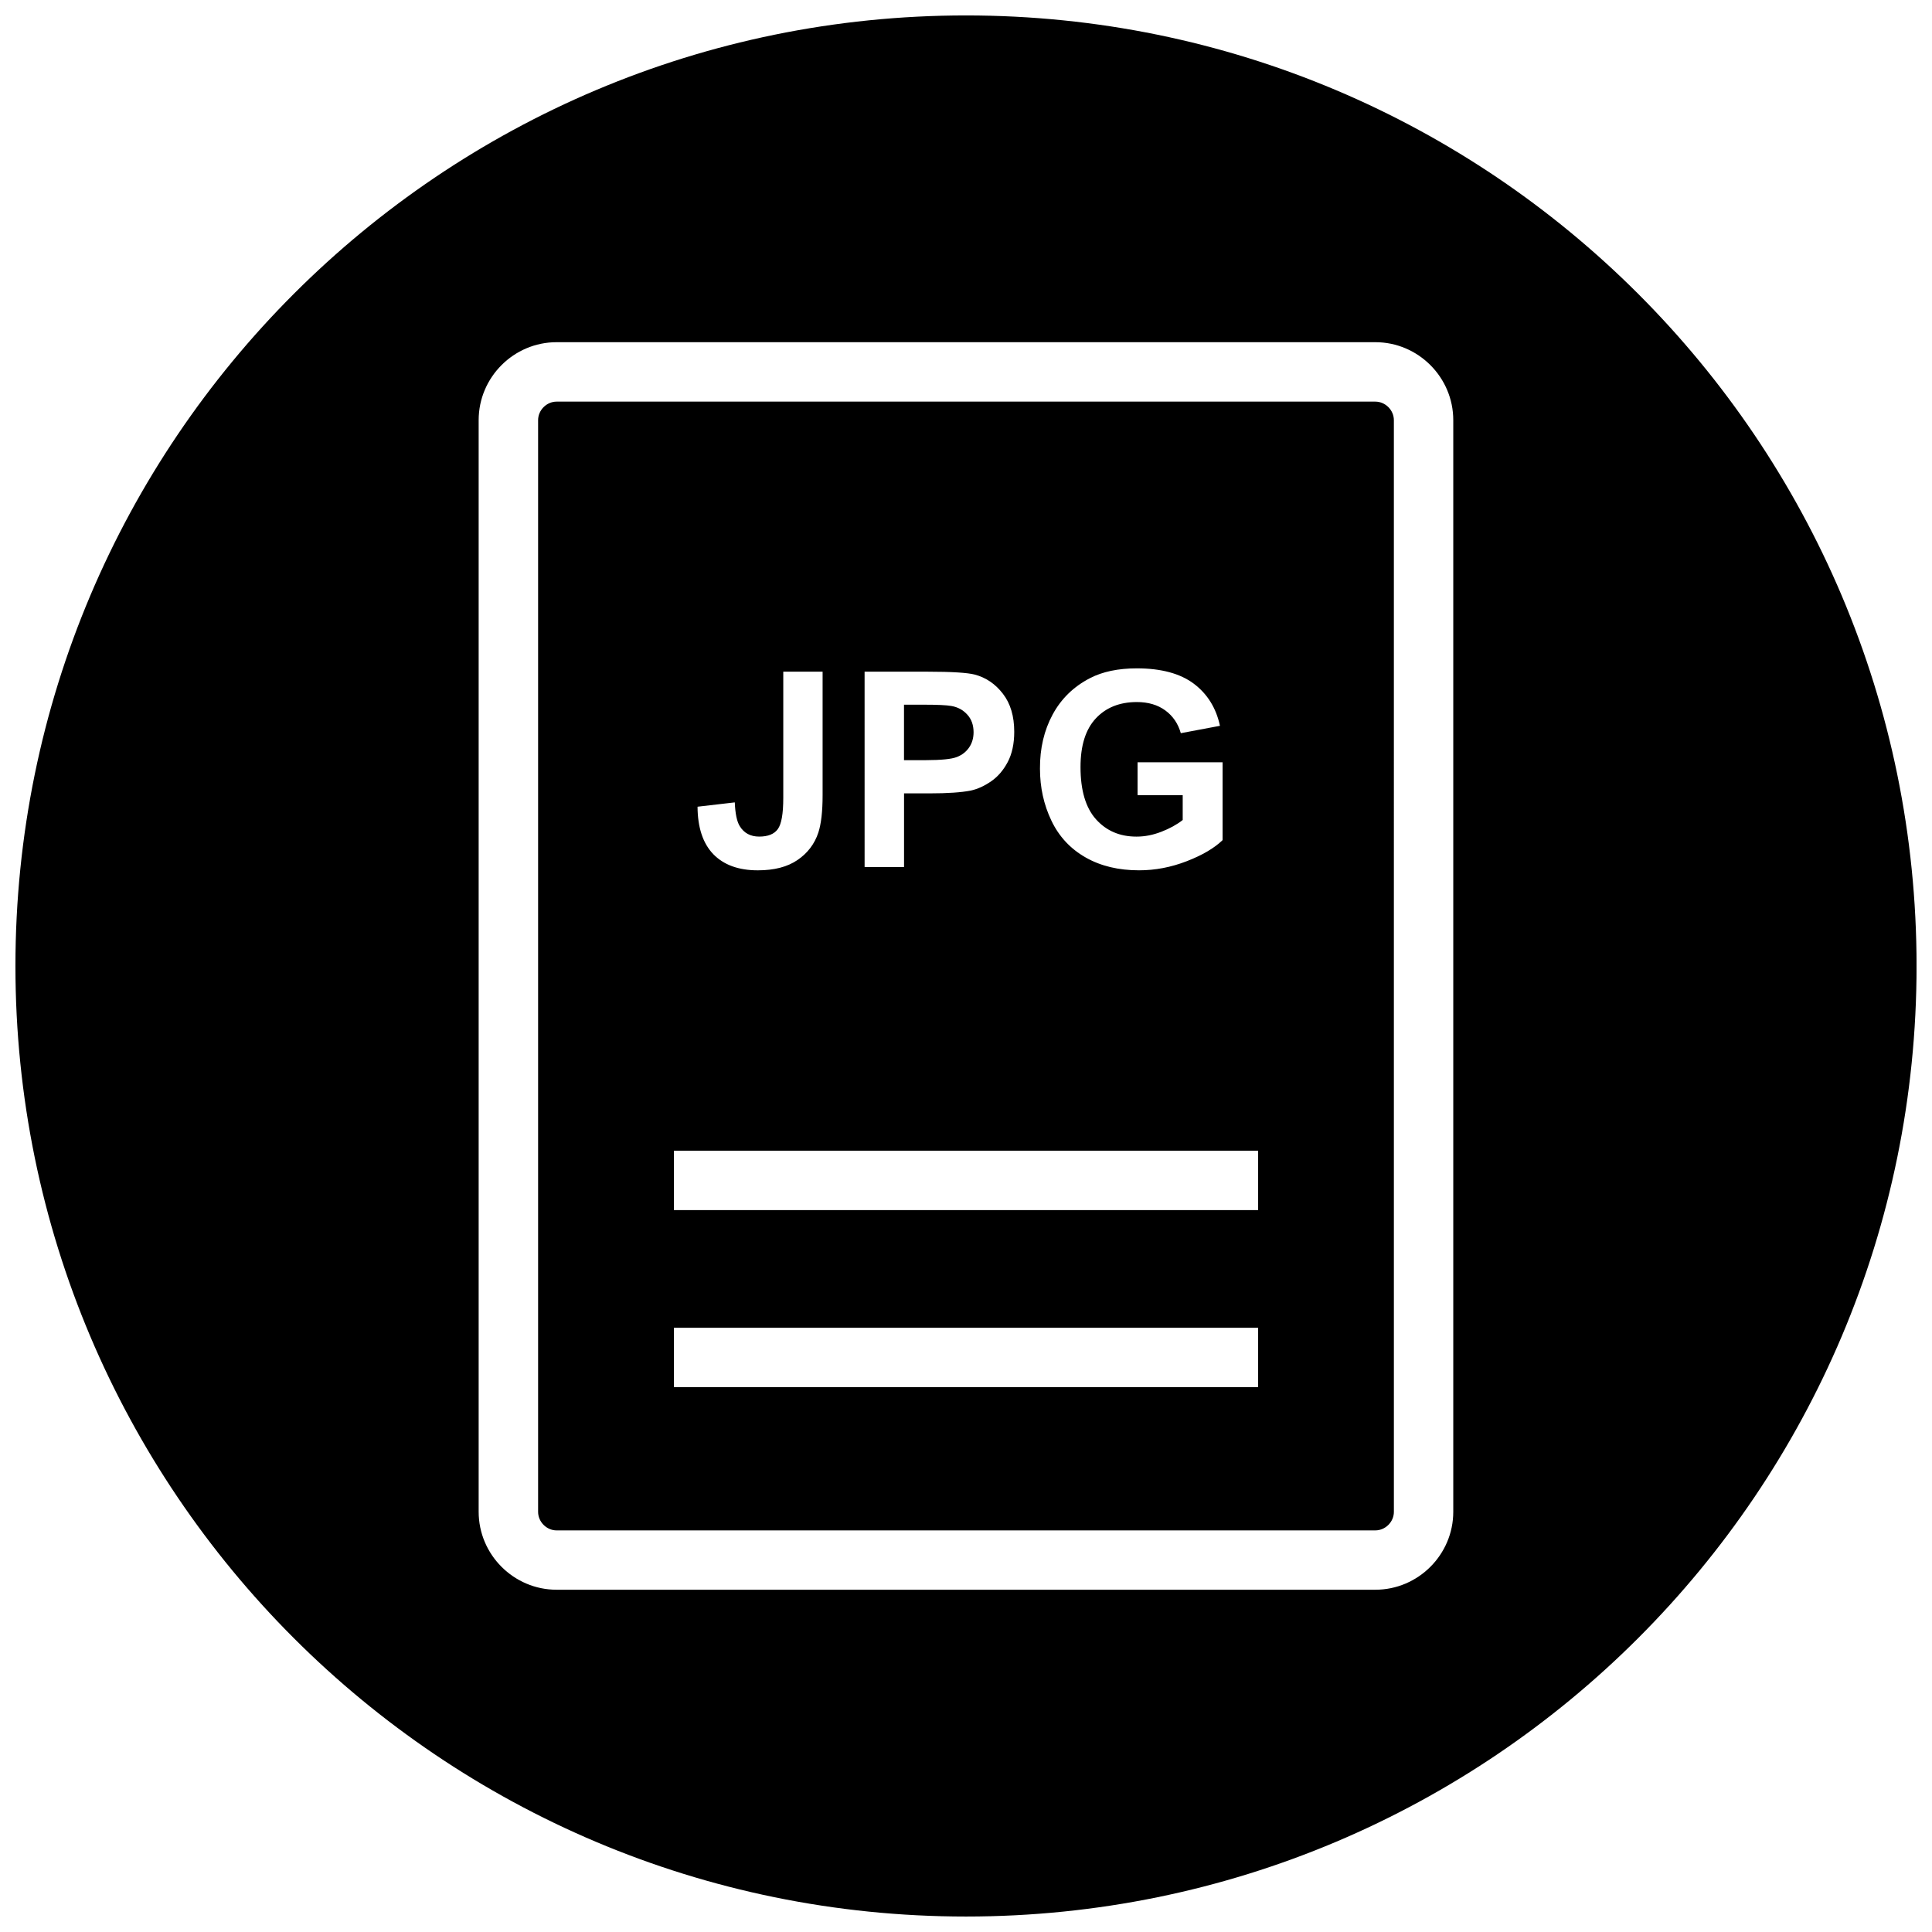 <?xml version="1.0" encoding="UTF-8"?>
<!-- Uploaded to: ICON Repo, www.iconrepo.com, Generator: ICON Repo Mixer Tools -->
<svg width="800px" height="800px" version="1.1" viewBox="144 144 512 512" xmlns="http://www.w3.org/2000/svg">
 <defs>
  <clipPath id="a">
   <path d="m148.09 148.09h503.81v503.81h-503.81z"/>
  </clipPath>
 </defs>
 <g clip-path="url(#a)">
  <path d="m400 651.9c139.13 0 251.91-112.77 251.91-251.91-0.004-139.13-112.78-251.9-251.91-251.9-139.13 0-251.91 112.77-251.91 251.91 0 139.13 112.77 251.9 251.91 251.9zm-129.15-396.56c0-11.367 9.305-20.656 20.656-20.656h216.97c11.367 0 20.656 9.305 20.656 20.656v289.3c0 11.367-9.305 20.656-20.656 20.656h-216.97c-11.367 0-20.656-9.305-20.656-20.656z"/>
 </g>
 <path d="m291.51 549.57h216.97c2.66 0 4.914-2.25 4.914-4.914l-0.004-289.31c0-2.66-2.25-4.914-4.914-4.914h-216.96c-2.66 0-4.914 2.25-4.914 4.914v289.3c0 2.676 2.25 4.926 4.914 4.926zm131.46-216.23c2.266-4.188 5.574-7.398 9.918-9.637 3.32-1.715 7.461-2.582 12.391-2.582 6.422 0 11.461 1.355 15.066 4.047 3.606 2.707 5.934 6.422 6.957 11.18l-10.375 1.953c-0.723-2.551-2.094-4.551-4.109-6.031s-4.535-2.219-7.543-2.219c-4.566 0-8.203 1.465-10.879 4.344-2.707 2.898-4.047 7.195-4.047 12.879 0 6.156 1.355 10.77 4.094 13.84 2.738 3.055 6.297 4.598 10.738 4.598 2.203 0 4.375-0.426 6.598-1.289 2.203-0.852 4.094-1.891 5.652-3.117v-6.566h-11.965v-8.723h22.531v20.625c-2.188 2.125-5.367 3.984-9.508 5.59s-8.359 2.41-12.625 2.41c-5.414 0-10.141-1.117-14.152-3.402-4.016-2.281-7.055-5.527-9.07-9.746-2.031-4.234-3.039-8.832-3.039-13.793-0.031-5.387 1.102-10.172 3.367-14.359zm-49.844-11.336h16.766c6.359 0 10.5 0.27 12.438 0.77 2.961 0.789 5.449 2.473 7.445 5.07 2.016 2.598 3.008 5.969 3.008 10.094 0 3.164-0.582 5.84-1.73 8.016-1.148 2.172-2.613 3.871-4.394 5.102-1.777 1.227-3.59 2.062-5.414 2.457-2.504 0.488-6.125 0.738-10.848 0.738h-6.816v19.523h-10.453zm-34.402 34.637c0.125 2.961 0.551 5.055 1.309 6.281 1.133 1.859 2.852 2.785 5.164 2.785s3.969-0.66 4.93-1.984c0.977-1.34 1.449-4.109 1.449-8.281v-33.441h10.422v32.762c0 4.281-0.379 7.574-1.133 9.887-0.992 3.008-2.852 5.449-5.512 7.258-2.66 1.828-6.172 2.738-10.516 2.738-5.117 0-9.035-1.434-11.809-4.281-2.754-2.867-4.141-7.055-4.172-12.578zm-16.137 92.305h154.83v15.742h-154.83zm0 46.934h154.83v15.742h-154.83z"/>
 <path d="m397.57 344.62c1.387-0.535 2.473-1.387 3.258-2.535 0.789-1.148 1.18-2.504 1.18-4.031 0-1.891-0.551-3.449-1.652-4.66-1.102-1.227-2.504-2-4.203-2.297-1.242-0.234-3.746-0.348-7.527-0.348h-5.055v14.703h5.715c4.129-0.012 6.883-0.277 8.285-0.832z"/>
</svg>